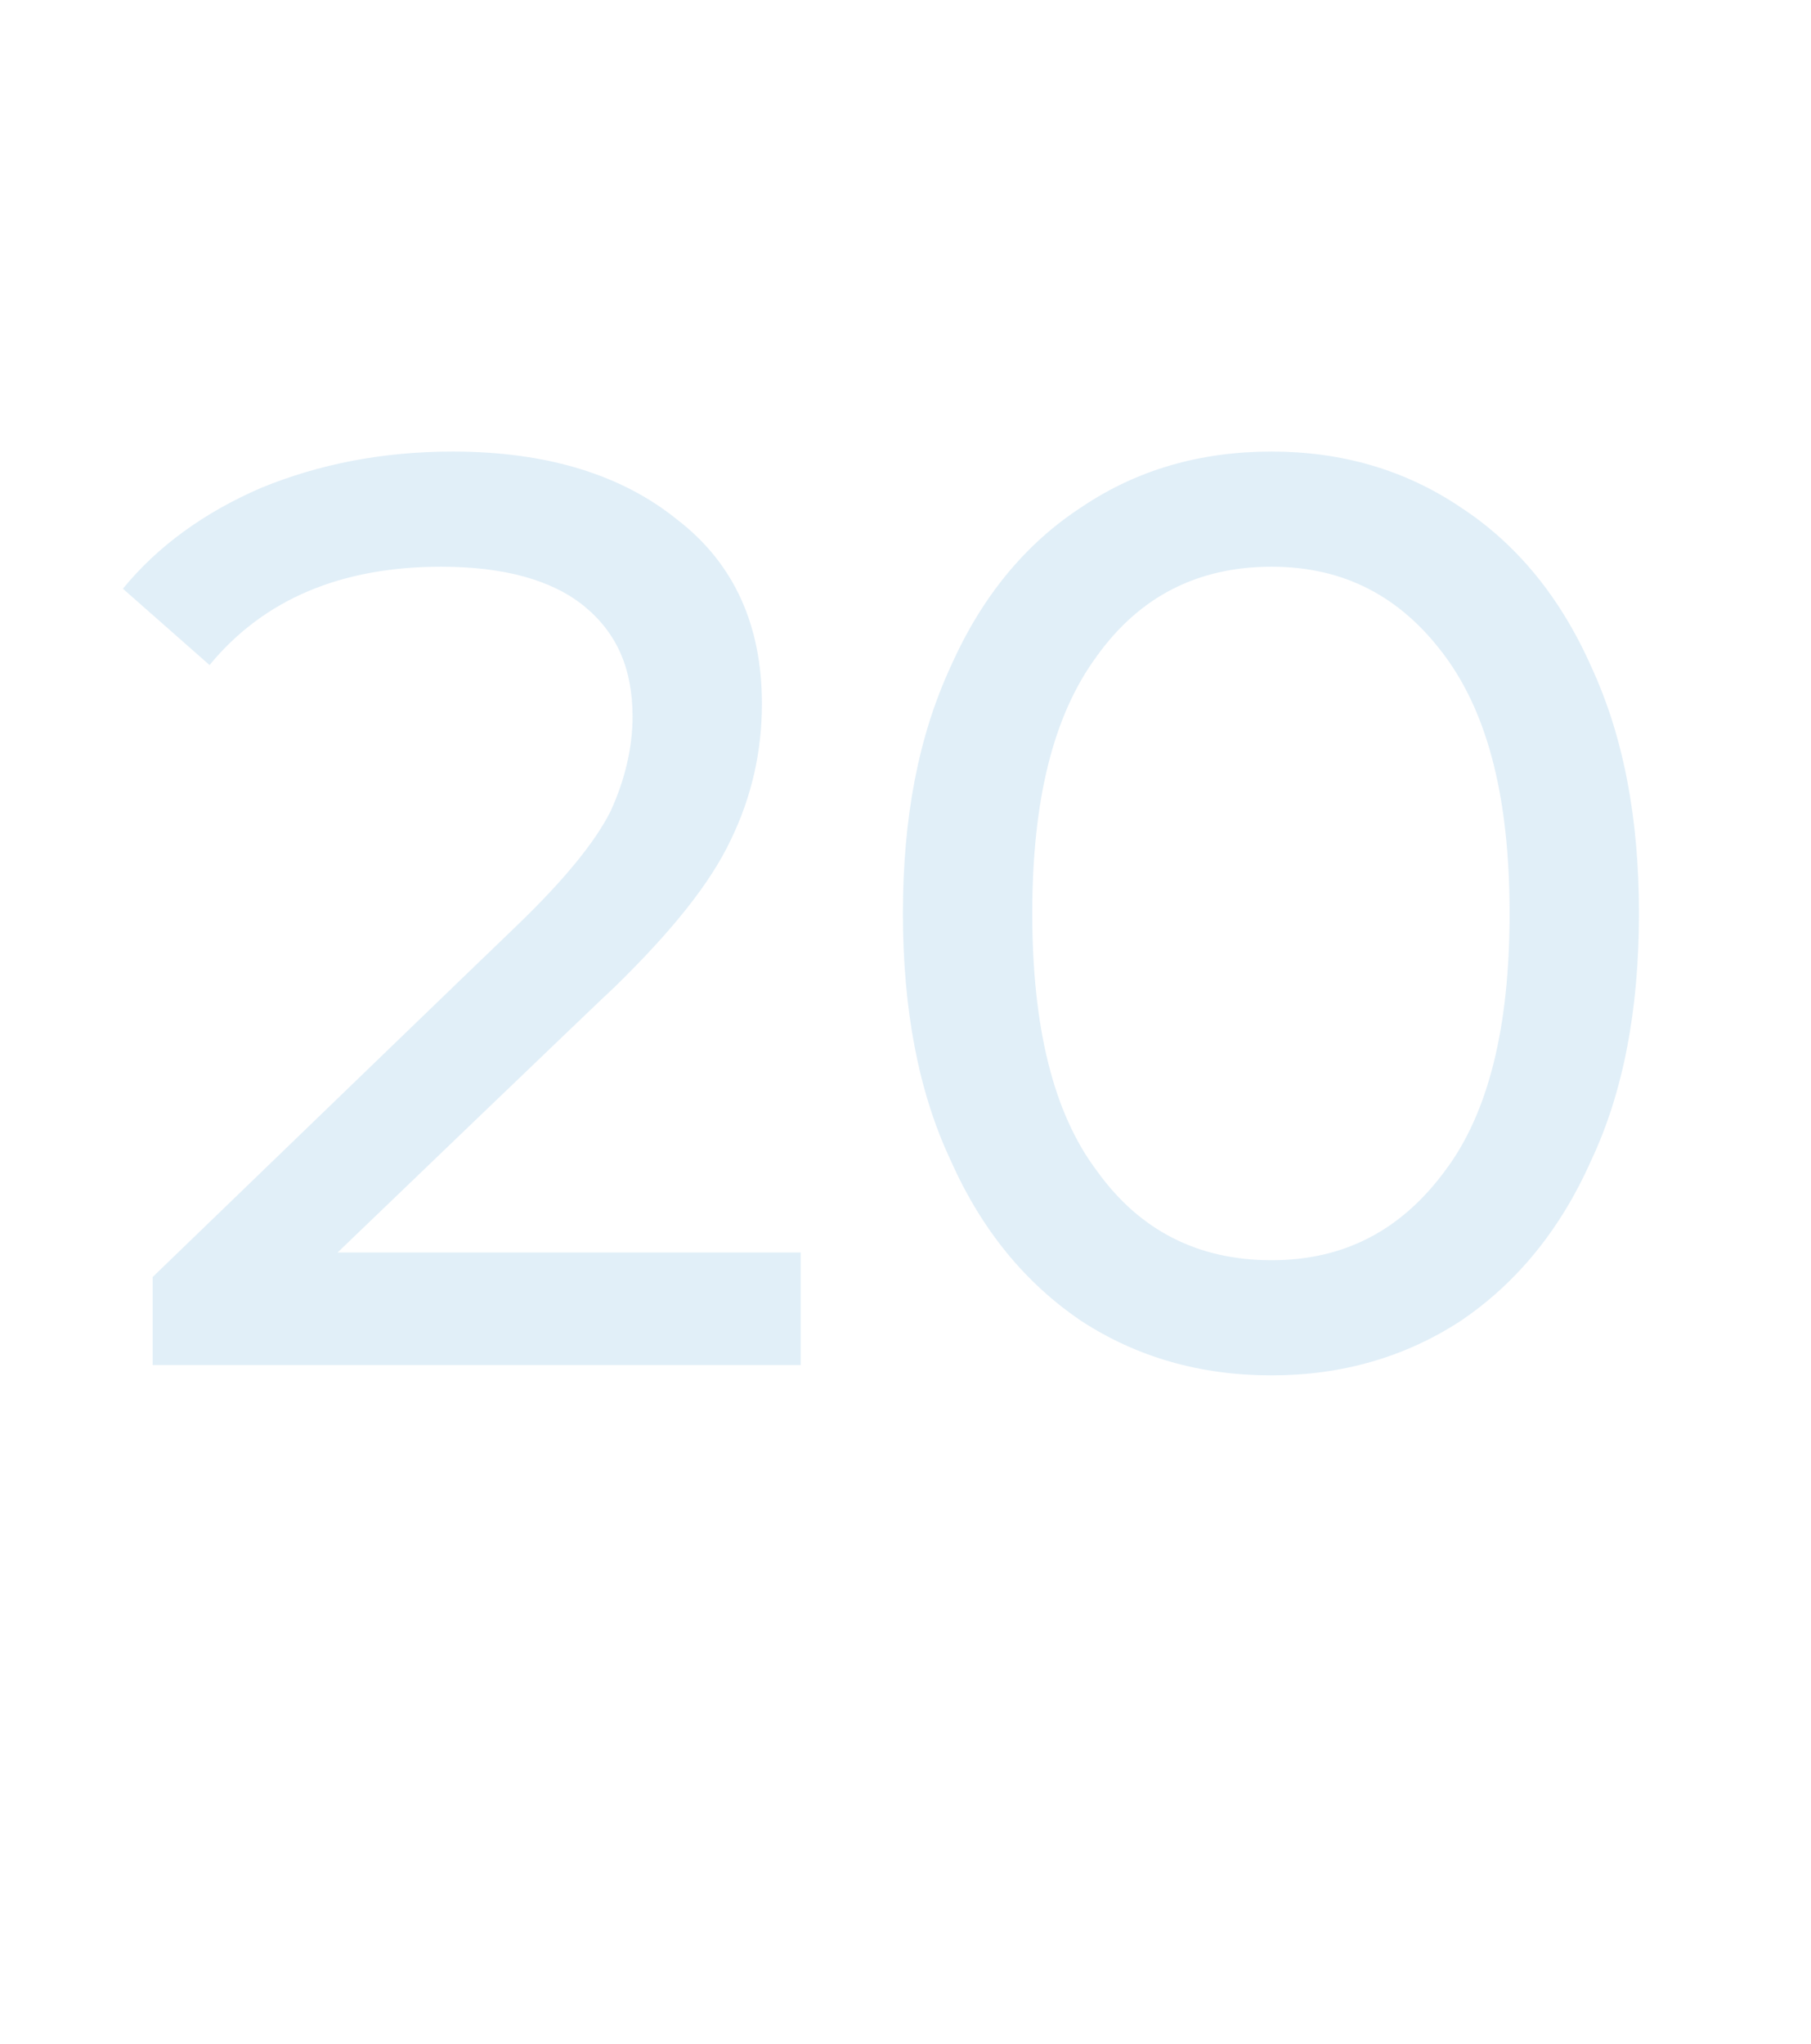 <?xml version="1.0" standalone="no"?><!DOCTYPE svg PUBLIC "-//W3C//DTD SVG 1.1//EN" "http://www.w3.org/Graphics/SVG/1.1/DTD/svg11.dtd"><svg xmlns="http://www.w3.org/2000/svg" version="1.1" width="140px" height="158px" viewBox="0 -9 140 158" style="top:-9px">  <desc>20</desc>  <defs/>  <g id="Polygon93992">    <path d="M 61.9 87.8 L 61.9 96.5 L 11.8 96.5 L 11.8 89.7 C 11.8 89.7 40.17 62.31 40.2 62.3 C 43.6 59 46 56.1 47.2 53.7 C 48.3 51.3 48.9 48.8 48.9 46.4 C 48.9 42.7 47.7 39.9 45.1 37.8 C 42.6 35.8 38.9 34.8 34.1 34.8 C 26.4 34.8 20.4 37.3 16.2 42.4 C 16.2 42.4 9.5 36.5 9.5 36.5 C 12.2 33.2 15.8 30.6 20.2 28.7 C 24.6 26.9 29.5 25.9 35 25.9 C 42.3 25.9 48.1 27.7 52.4 31.2 C 56.8 34.6 58.9 39.4 58.9 45.4 C 58.9 49.1 58.1 52.6 56.5 55.9 C 54.9 59.3 51.9 63 47.5 67.3 C 47.45 67.29 26.1 87.8 26.1 87.8 L 61.9 87.8 Z M 98.3 97.3 C 92.8 97.3 87.9 95.9 83.6 93.1 C 79.3 90.2 75.9 86.1 73.5 80.7 C 71 75.4 69.8 69 69.8 61.6 C 69.8 54.2 71 47.9 73.5 42.5 C 75.9 37.1 79.3 33 83.6 30.2 C 87.9 27.3 92.8 25.9 98.3 25.9 C 103.7 25.9 108.6 27.3 112.9 30.2 C 117.2 33 120.6 37.1 123 42.5 C 125.5 47.9 126.7 54.2 126.7 61.6 C 126.7 69 125.5 75.4 123 80.7 C 120.6 86.1 117.2 90.2 112.9 93.1 C 108.6 95.9 103.7 97.3 98.3 97.3 C 98.3 97.3 98.3 97.3 98.3 97.3 Z M 98.3 88.4 C 103.9 88.4 108.3 86.1 111.7 81.5 C 115.1 77 116.7 70.3 116.7 61.6 C 116.7 52.9 115.1 46.3 111.7 41.7 C 108.3 37.1 103.9 34.8 98.3 34.8 C 92.6 34.8 88.1 37.1 84.8 41.7 C 81.4 46.3 79.8 52.9 79.8 61.6 C 79.8 70.3 81.4 77 84.8 81.5 C 88.1 86.1 92.6 88.4 98.3 88.4 C 98.3 88.4 98.3 88.4 98.3 88.4 Z " stroke="none" fill="#bbdcef" fill-opacity="0.43"/>  </g></svg>